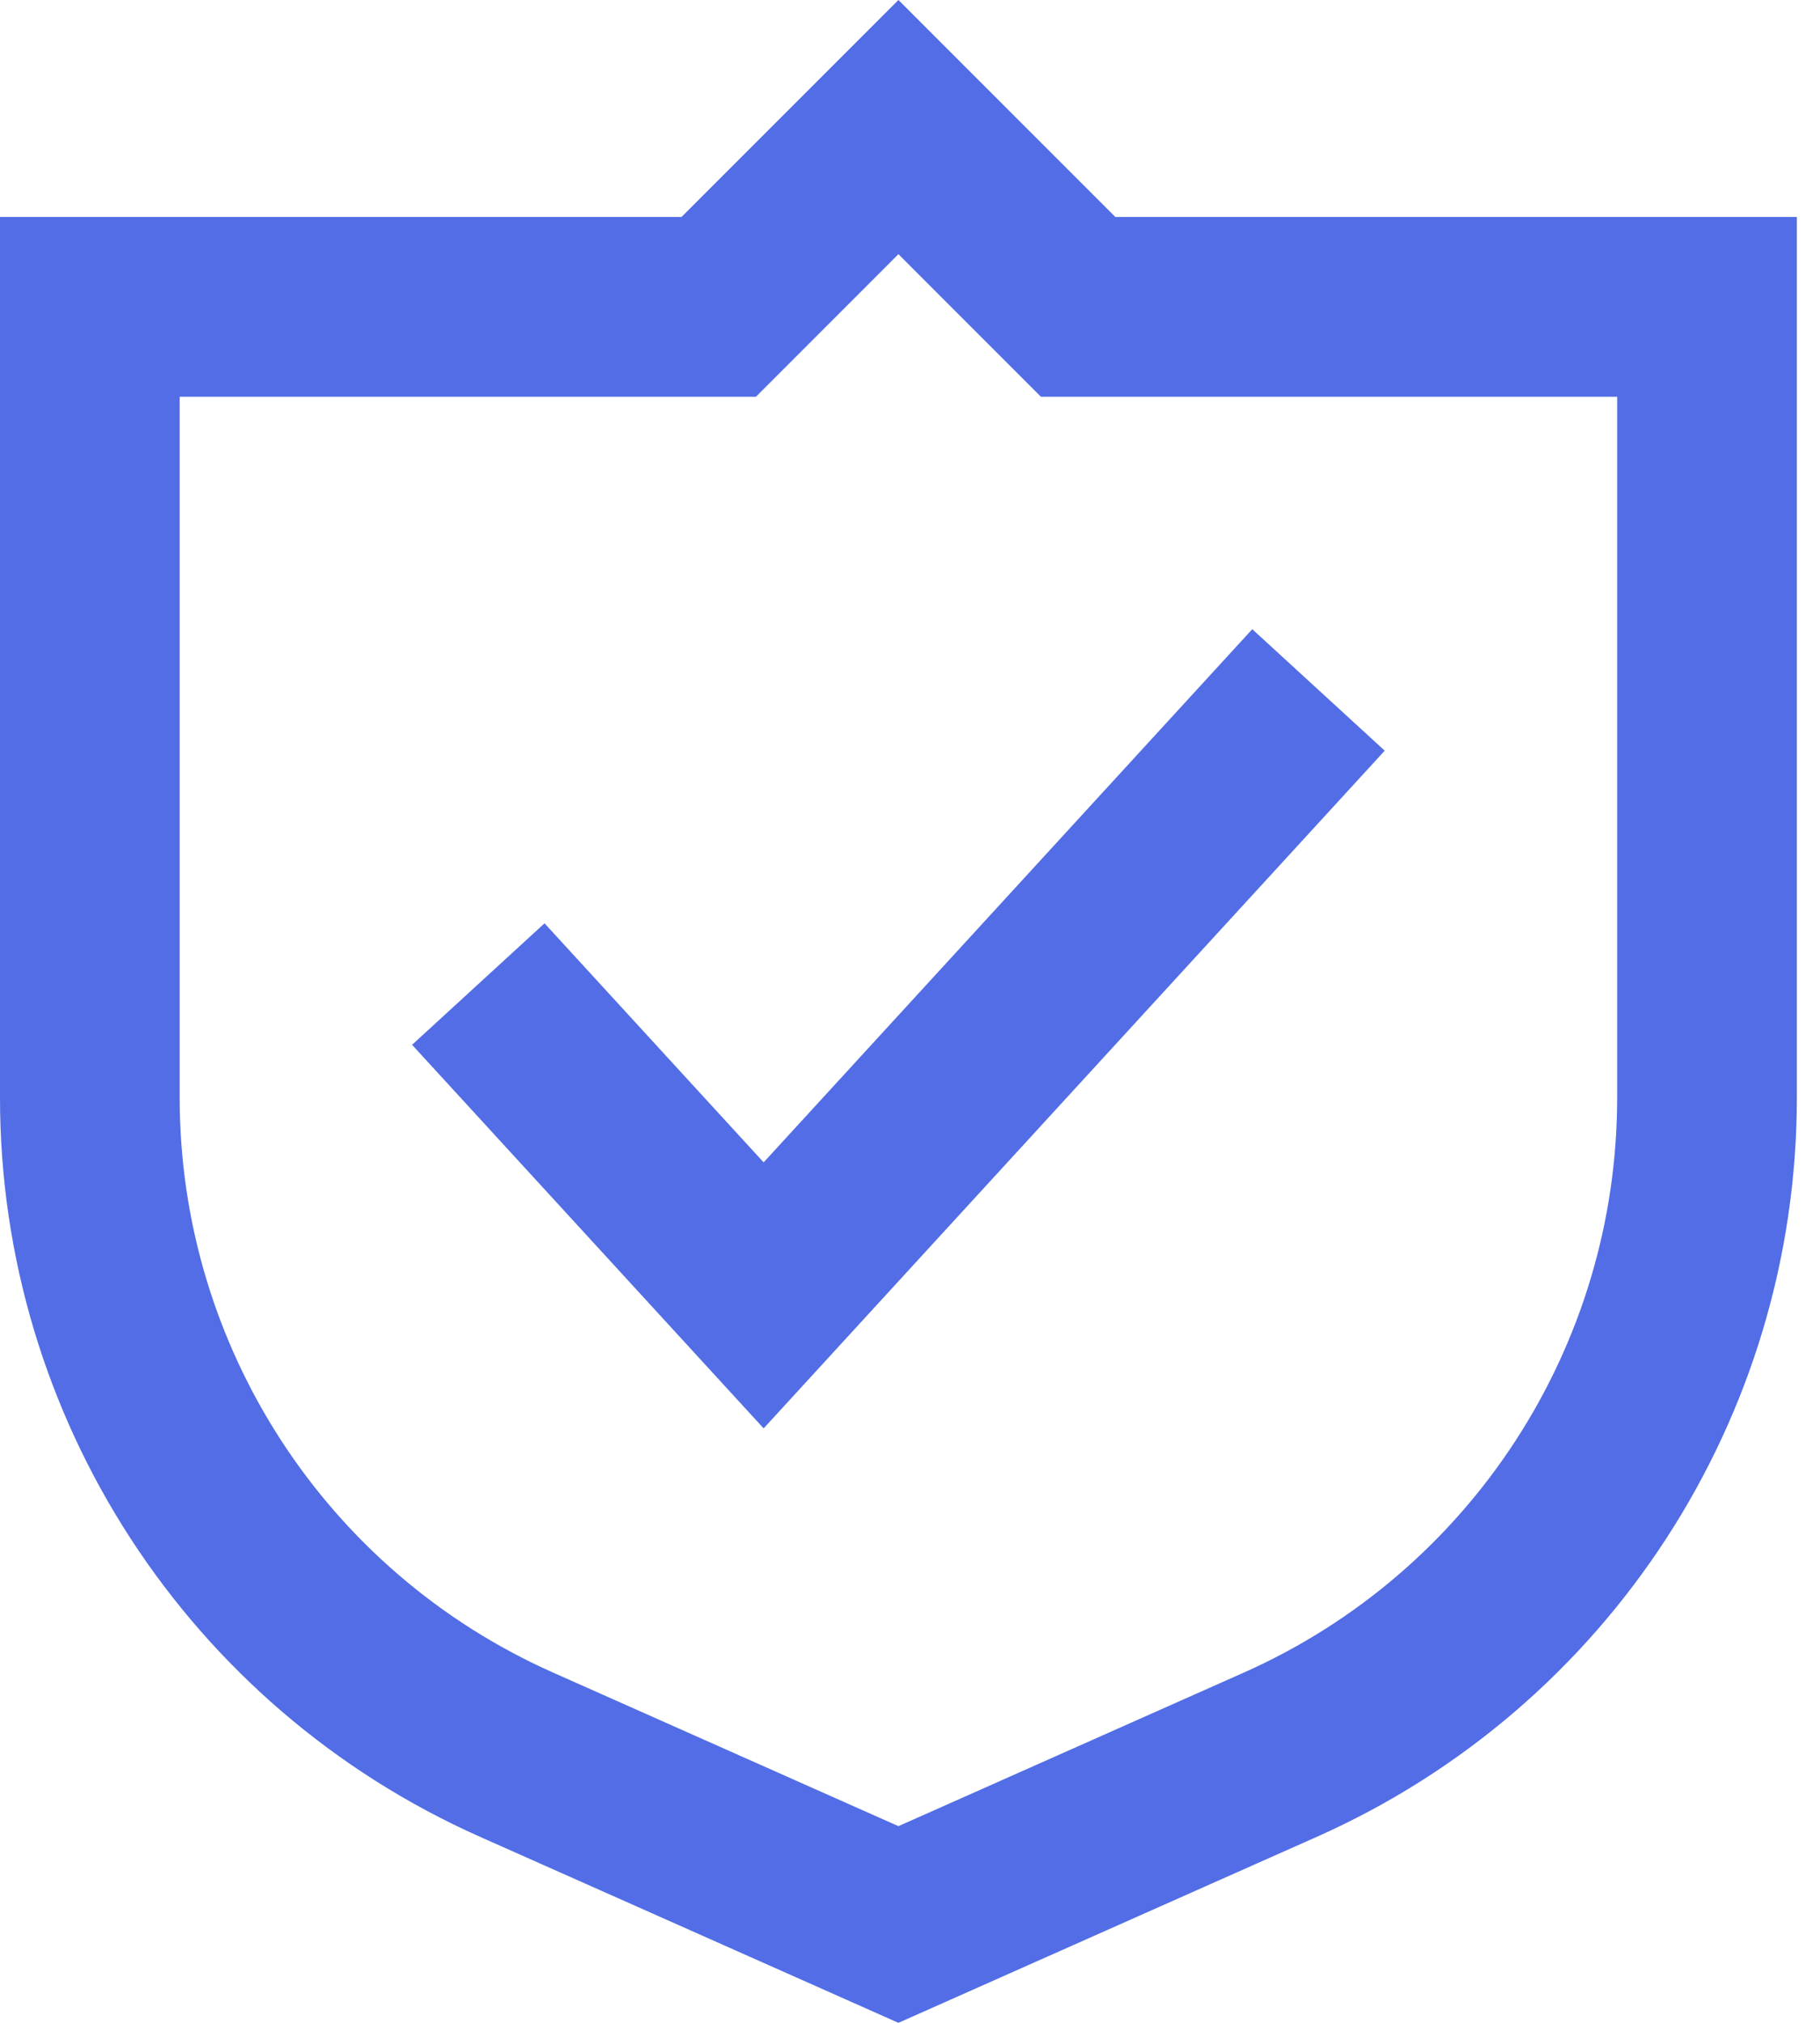 <?xml version="1.0" encoding="UTF-8"?> <svg xmlns="http://www.w3.org/2000/svg" width="36" height="40" viewBox="0 0 36 40" fill="none"><path d="M27.39 14.844L15.105 28.245L8.151 20.66L10.771 18.258L15.105 22.985L24.77 12.442L27.39 14.844Z" fill="#526DE5"></path><path fill-rule="evenodd" clip-rule="evenodd" d="M17.771 0L22.061 4.29H35.542V21.708C35.542 28.028 31.82 33.756 26.044 36.323L17.771 40L9.498 36.323C3.722 33.756 0 28.028 0 21.708V4.29H13.481L17.771 0ZM17.771 5.026L14.953 7.845H3.554V21.708C3.554 26.624 6.449 31.079 10.942 33.075L17.771 36.111L24.601 33.075C29.093 31.079 31.988 26.624 31.988 21.708V7.845H20.589L17.771 5.026Z" fill="#526DE5"></path></svg> 